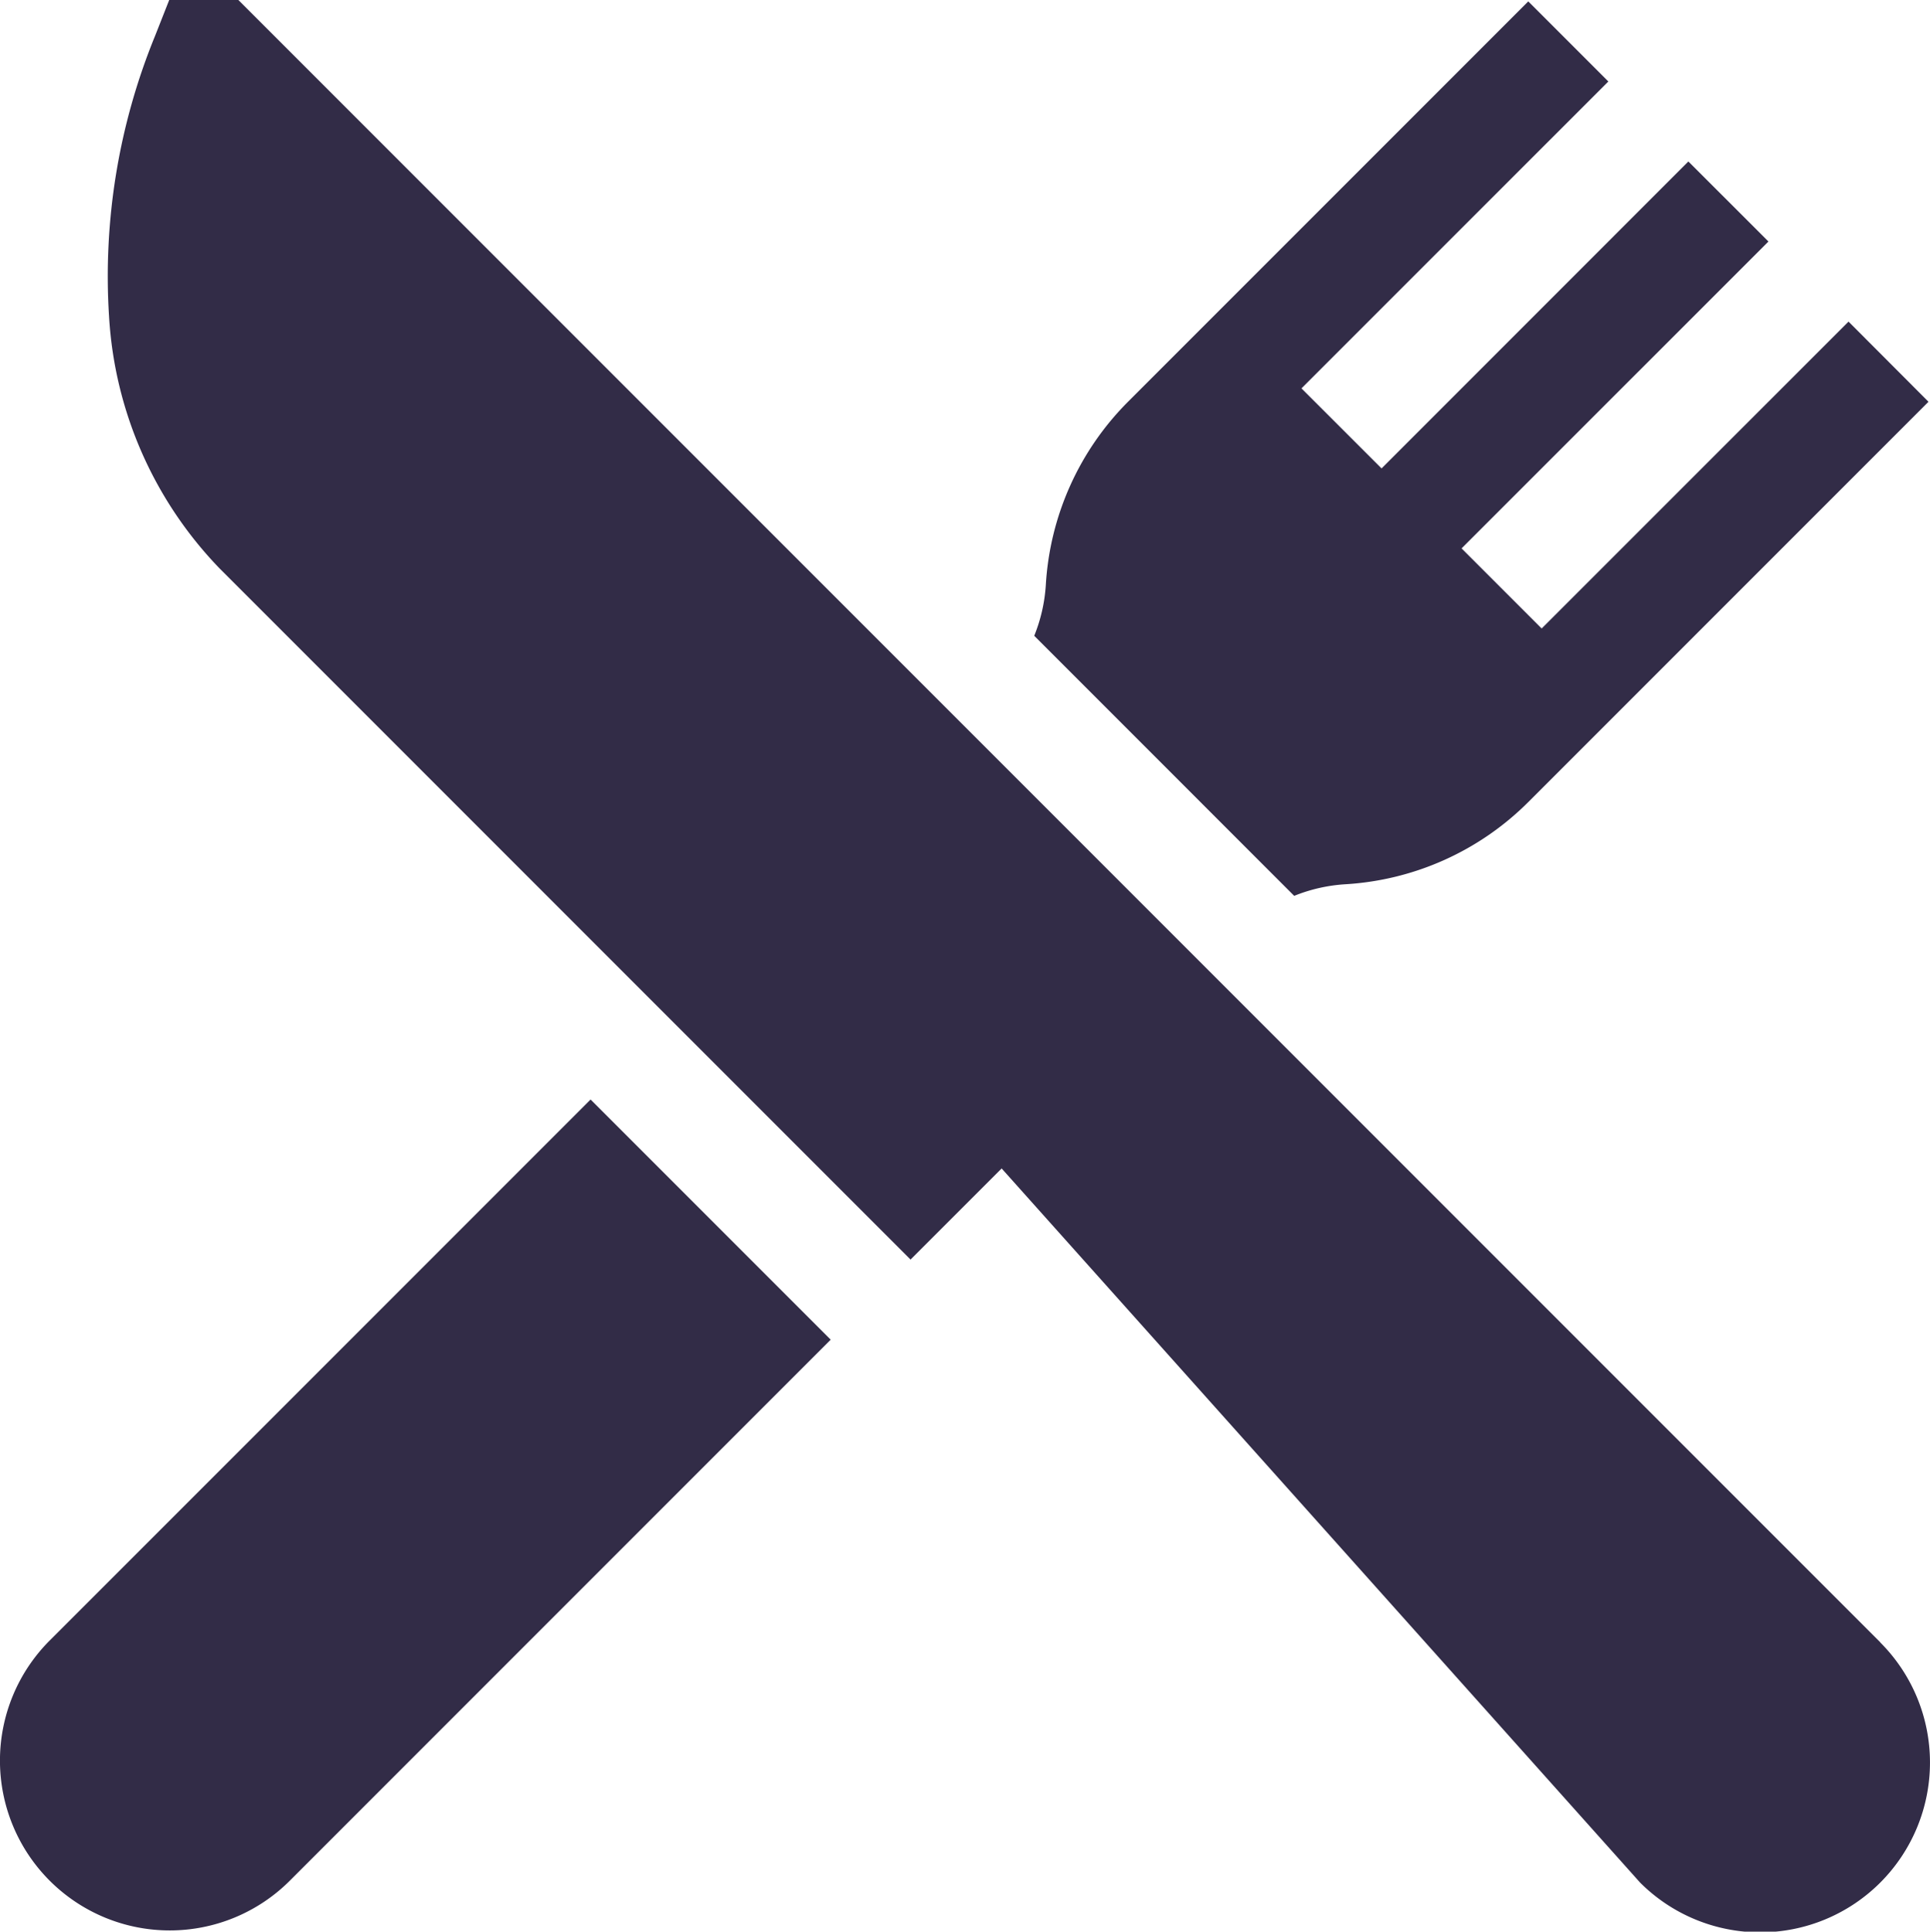 <svg id="Group_9" data-name="Group 9" xmlns="http://www.w3.org/2000/svg" width="33.284" height="33.304" viewBox="0 0 33.284 33.304">
  <path id="Path_36" data-name="Path 36" d="M360.052,336.316l-13.059-13.059L331.736,308h-1.193l-.244.619a10.941,10.941,0,0,0-.794,4.83,6.822,6.822,0,0,0,1.912,4.357l11.911,11.911,1.571-1.571,11.011,12.313a2.928,2.928,0,0,0,4.141-4.141Zm0,0" transform="translate(-327.625 -308)" fill="#322c47"/>
  <path id="Path_37" data-name="Path 37" d="M318.3,526.582l-9.328,9.328a2.928,2.928,0,0,0,4.141,4.141l9.328-9.328Zm0,0" transform="translate(-308.115 -507.625)" fill="#322c47"/>
  <path id="Path_38" data-name="Path 38" d="M527.809,313.792l-5.292,5.291-1.381-1.381,5.292-5.291-1.381-1.38-5.291,5.292-1.381-1.38,5.292-5.291-1.381-1.381-6.9,6.9a4.875,4.875,0,0,0-1.42,3.157,2.807,2.807,0,0,1-.2.881l4.483,4.484a2.817,2.817,0,0,1,.882-.2,4.871,4.871,0,0,0,3.157-1.419l6.9-6.9Zm0,0" transform="translate(-495.93 -308.247)" fill="#322c47"/>
</svg>
